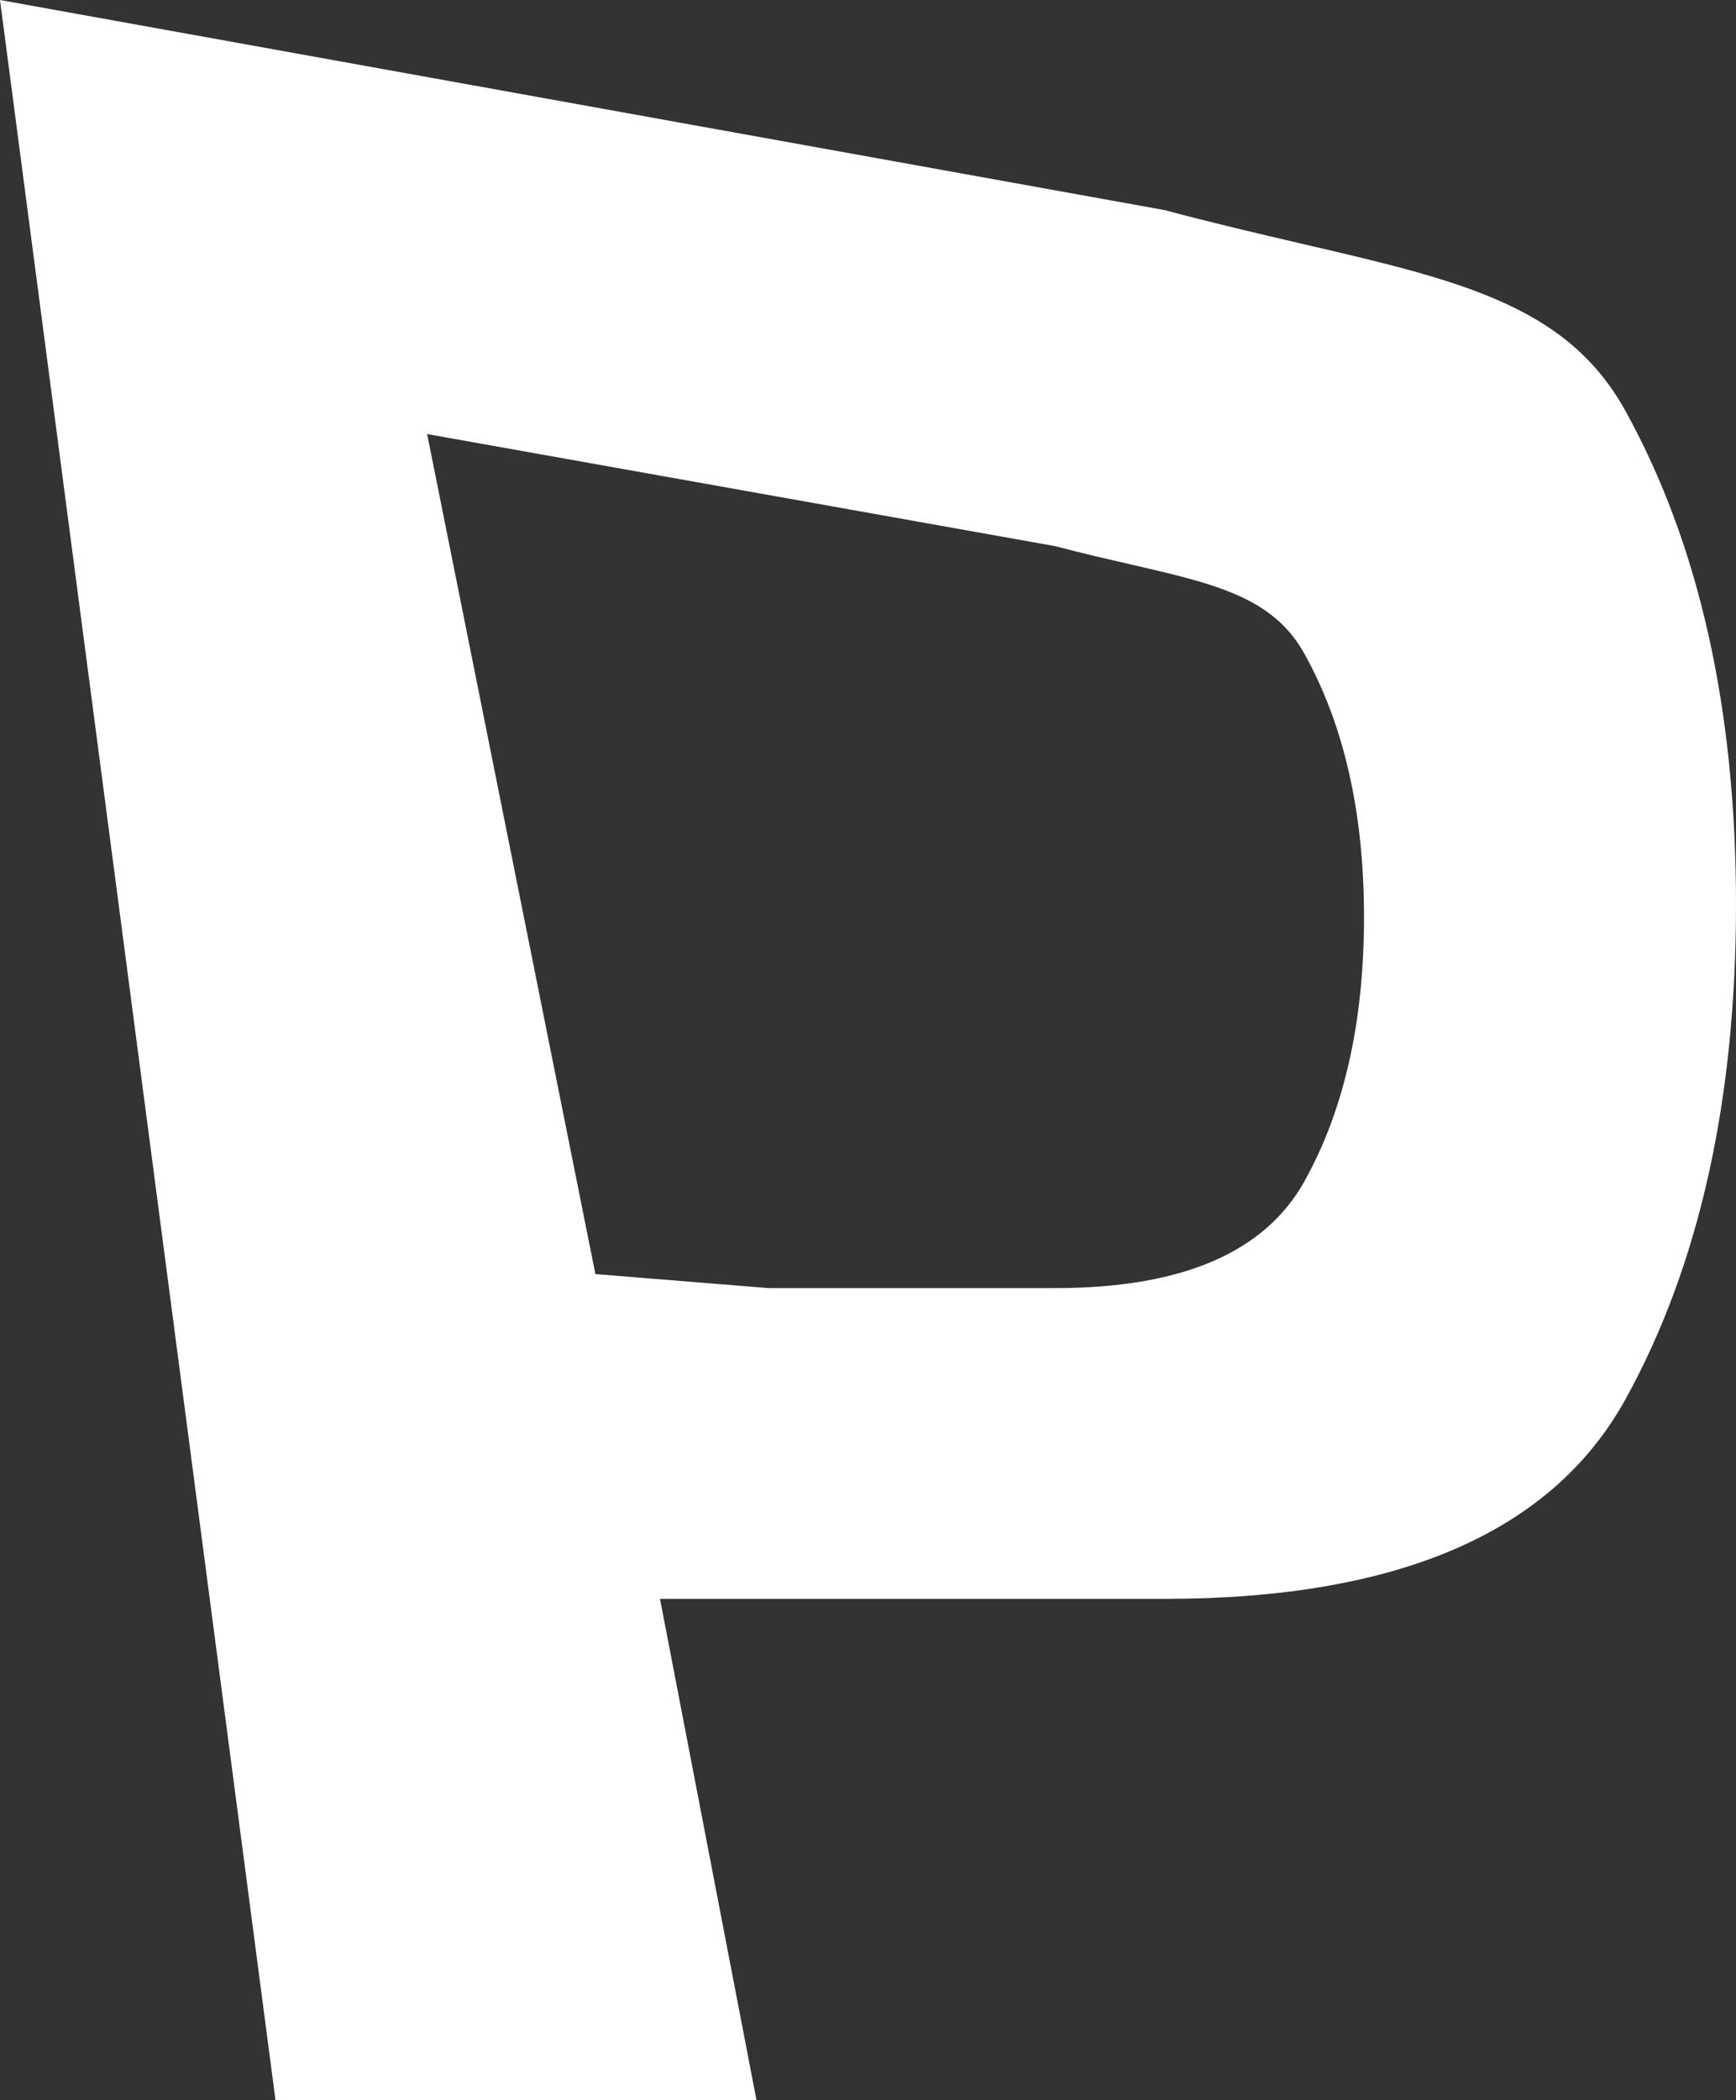 <svg width="43" height="52" viewBox="0 0 43 52" fill="none" xmlns="http://www.w3.org/2000/svg">
<rect x="0" y="0" width="43" height="52" fill="#333333" stroke="none"/>
<path fill-rule="evenodd" clip-rule="evenodd" d="M6.824 52L0 0L28.837 5.2C30.063 5.527 31.197 5.79 32.243 6.035C36.173 6.947 38.831 7.565 40.271 10.192C42.092 13.497 43 17.564 43 22.394C43 27.246 42.09 31.326 40.271 34.631C38.452 37.936 34.64 39.588 28.837 39.588H16.348L18.738 52H6.824ZM10.58 10.747L26.143 13.524C26.805 13.699 27.417 13.839 27.981 13.969C30.102 14.457 31.537 14.787 32.312 16.192C33.294 17.957 33.786 20.129 33.786 22.709C33.786 25.301 33.294 27.481 32.312 29.246C31.33 31.011 29.273 31.893 26.143 31.893H19.033L14.748 31.546L10.58 10.747Z" fill="white"/>
</svg>
